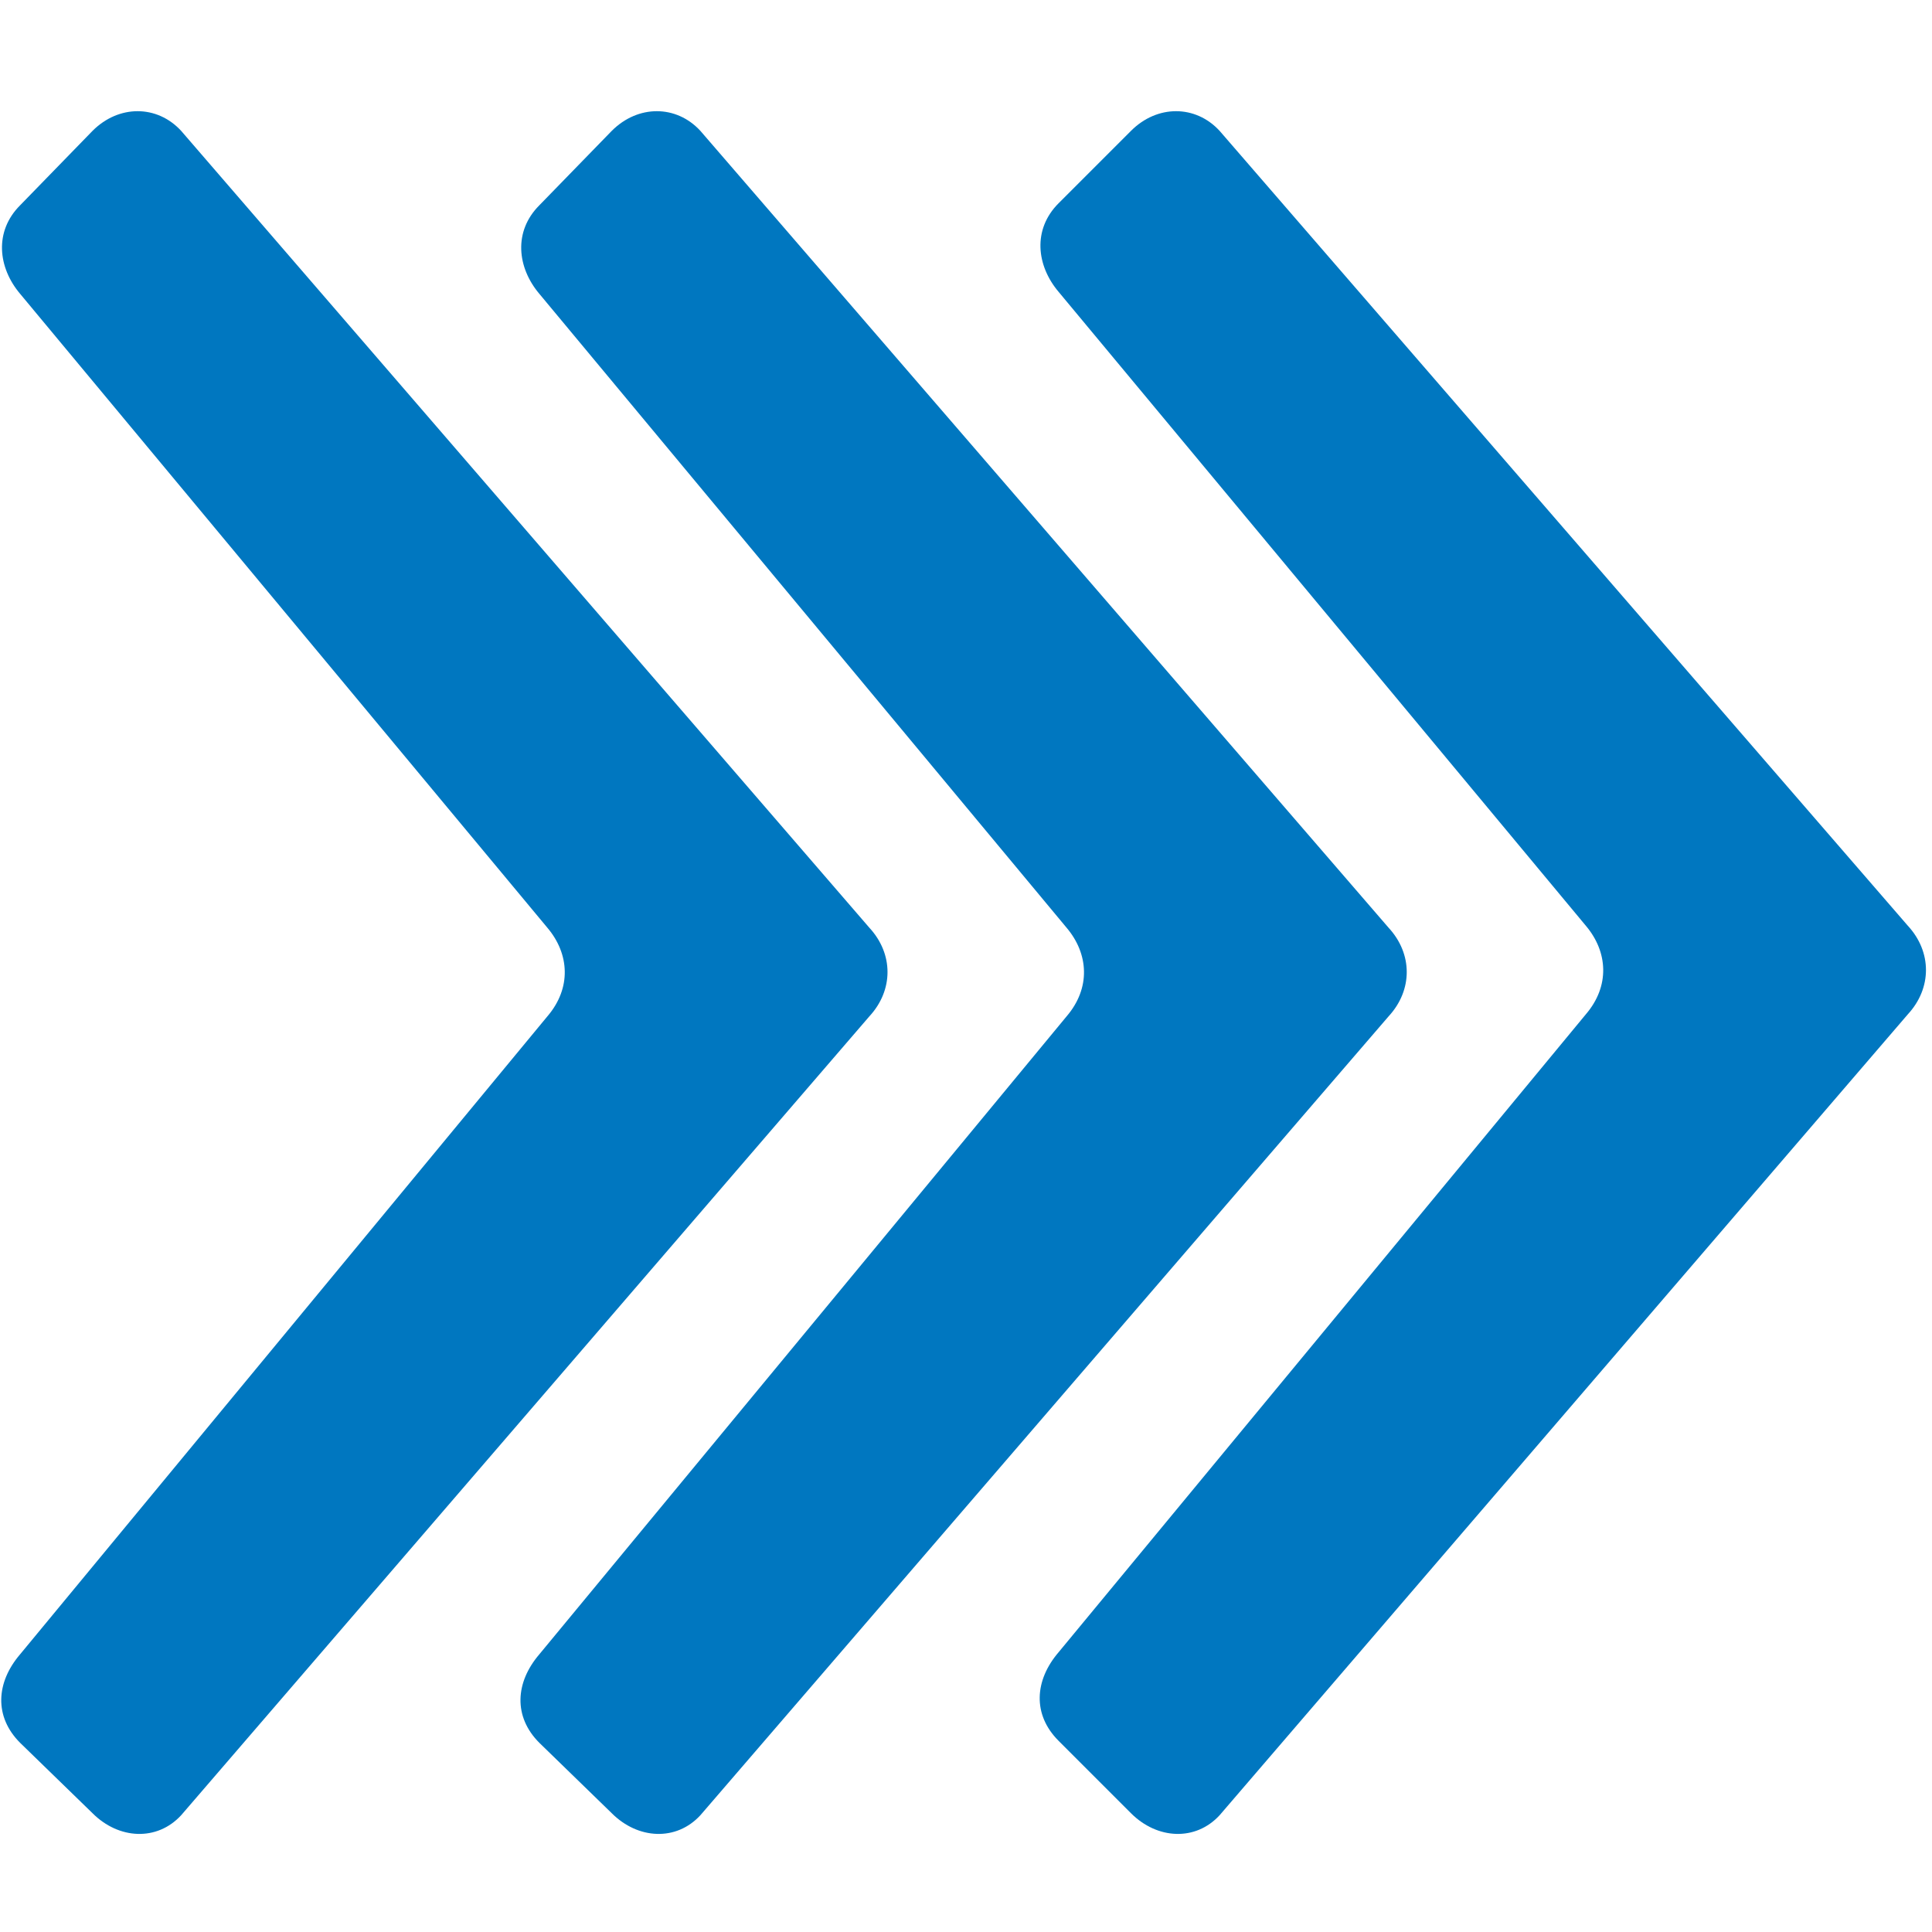 <?xml version="1.0" encoding="utf-8"?>
<!DOCTYPE svg PUBLIC "-//W3C//DTD SVG 1.1//EN" "http://www.w3.org/Graphics/SVG/1.1/DTD/svg11.dtd">
<svg version="1.1" xmlns="http://www.w3.org/2000/svg" xmlns:xlink="http://www.w3.org/1999/xlink" x="0px" y="0px" width="960px"
   height="960px" viewBox="0 0 960 960" enable-background="new 0 0 1920 1080" xml:space="preserve">

<g id="e313">
   <path id="e523" style="fill:#0077c0" d="M432 455l-342 -397c-12 -13 -31 -12 -44 1l-36 35c-13 13 -12 30 0 44l262 317c12 14 11 31 0 44l-262 315c-11 13 -13 31 0 44l36 37c13 13 32 13 44 0l342 -396c12 -13 12 -31 0 -44zM690 455l-342 -397c-12 -13 -31 -12 -44 1l-36 35c-13 13 -12 30 0 44l262 317 c12 14 11 31 0 44l-262 315c-11 13 -13 31 0 44l36 37c13 13 32 13 44 0l342 -396c12 -13 12 -31 0 -44zM948 456l-342 -398c-12 -13 -31 -12 -44 1l-36 36c-13 13 -12 30 0 44l262 317c12 14 11 31 0 44l-262 315c-11 13 -13 31 0 44l36 36c13 13 32 13 44 0l342 -395 c12 -13 12 -31 0 -44z"
     transform="translate(0, 960) scale(1, -1)" />
</g>

</svg>

